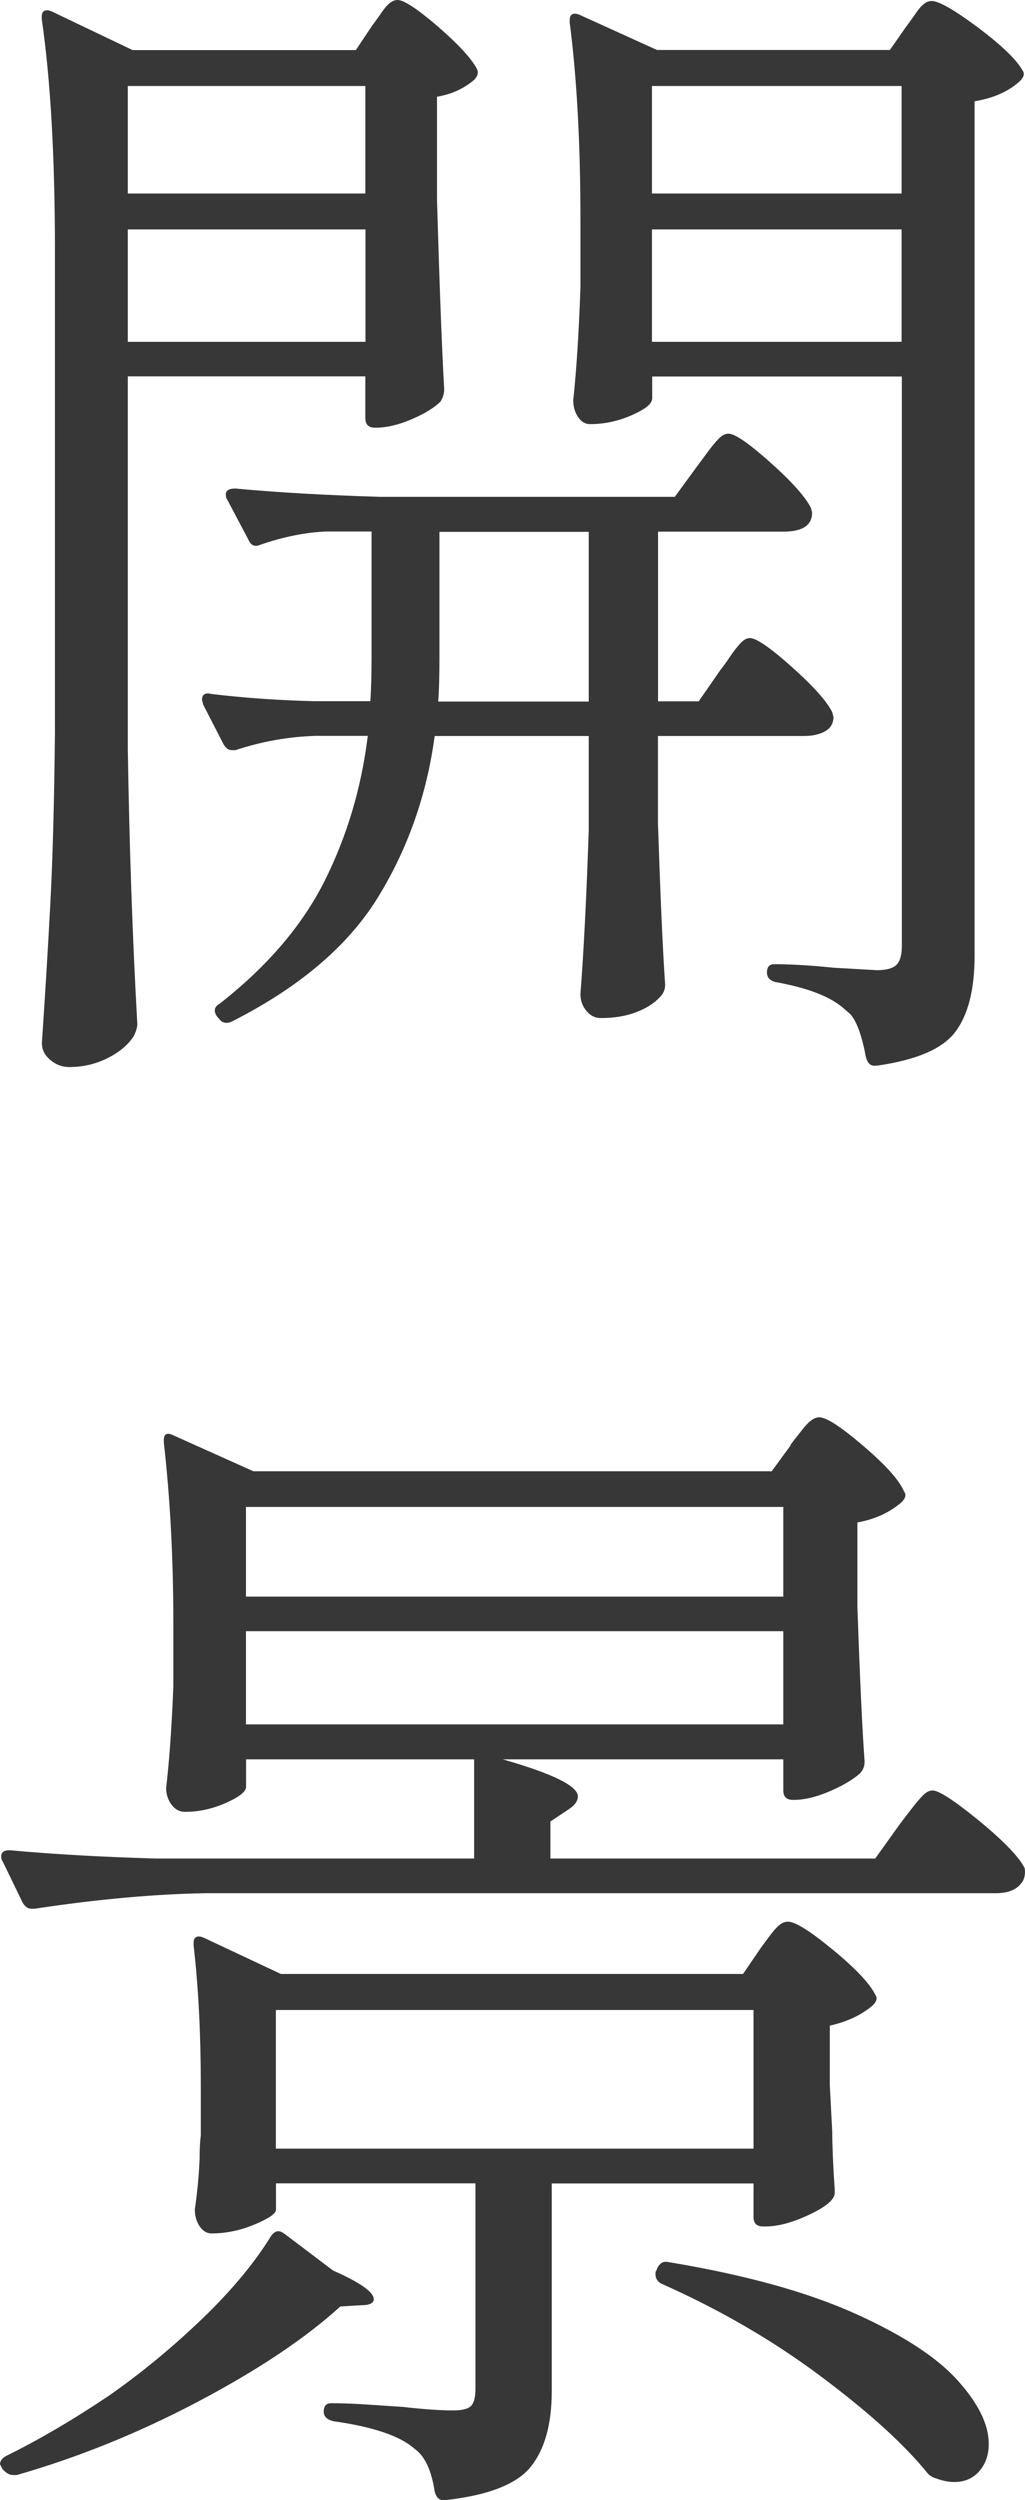 <?xml version="1.0" encoding="UTF-8"?><svg id="_レイヤー_2" xmlns="http://www.w3.org/2000/svg" viewBox="0 0 83.97 204.65"><defs><style>.cls-1{fill:#373737;}</style></defs><g id="obj"><path class="cls-1" d="M30.52,2.05c.2-.26.49-.67.88-1.22.39-.55.78-.83,1.17-.83.52,0,1.61.72,3.28,2.15,1.66,1.44,2.72,2.58,3.18,3.42.2.33.13.65-.2.98-.85.72-1.86,1.17-3.03,1.37v8.41c.2,6.85.39,12.03.59,15.55,0,.33-.1.65-.29.98-.52.52-1.32,1.01-2.4,1.47-1.08.46-2.04.68-2.89.68h-.1c-.52,0-.78-.26-.78-.78v-3.42H10.47v30.52c.13,8.09.39,15.59.78,22.5,0,.26-.1.59-.29.98-.46.72-1.17,1.32-2.15,1.81-.98.49-2.02.73-3.13.73-.59,0-1.11-.2-1.57-.59-.46-.39-.68-.85-.68-1.37.26-3.85.49-7.58.68-11.2.2-3.62.33-8.36.39-14.23V20.54c0-7.69-.36-14.02-1.08-18.98v-.2c0-.26.08-.42.25-.49.16-.06.37-.03.64.1l6.55,3.13h18.29l1.37-2.05ZM29.93,15.85V7.04H10.47v8.8h19.47ZM10.47,18.78v9.2h19.47v-9.2H10.47ZM58.99,54.88c.26-.33.52-.68.78-1.08.26-.39.54-.75.83-1.08.29-.33.57-.49.83-.49.52,0,1.66.78,3.42,2.35s2.87,2.8,3.33,3.72l.1.39c0,.52-.23.91-.68,1.17-.46.26-1.04.39-1.76.39h-11.94v7.14c.2,5.94.39,10.34.59,13.21,0,.39-.13.72-.39.98-.46.52-1.11.94-1.96,1.27-.85.33-1.83.49-2.93.49-.46,0-.85-.2-1.17-.59-.33-.39-.49-.85-.49-1.37.26-3.33.49-7.79.68-13.4v-7.73h-12.62c-.65,4.83-2.2,9.23-4.65,13.21-2.45,3.98-6.44,7.37-11.98,10.17-.46.2-.82.1-1.08-.29l-.1-.1c-.33-.46-.26-.82.2-1.08,3.91-3.06,6.78-6.42,8.61-10.08,1.82-3.65,3-7.6,3.52-11.84h-4.3c-2.22.07-4.4.46-6.55,1.17h-.29c-.26,0-.49-.16-.68-.49l-1.66-3.23-.1-.39c0-.46.26-.62.78-.49,2.74.33,5.54.52,8.41.59h4.6c.06-.85.1-2.09.1-3.72v-10.17h-3.72c-1.7.07-3.49.43-5.38,1.08-.46.2-.78.07-.98-.39l-1.76-3.33c-.07-.06-.1-.2-.1-.39,0-.33.26-.49.78-.49,3.52.33,7.47.55,11.84.68h24.16l1.86-2.54c.2-.26.47-.64.83-1.12.36-.49.67-.86.93-1.12s.52-.39.78-.39c.52,0,1.66.78,3.42,2.35,1.76,1.57,2.87,2.81,3.33,3.72l.1.39c0,1.04-.78,1.56-2.35,1.56h-10.27v13.89h3.33l1.76-2.54ZM36,53.71c0,1.63-.03,2.87-.1,3.72h12.33v-13.89h-12.23v10.17ZM53.41,32.67c0,.39-.55.83-1.66,1.32-1.11.49-2.25.73-3.42.73-.39,0-.72-.2-.98-.59-.26-.39-.39-.85-.39-1.37.26-2.41.46-5.48.59-9.2v-5.58c0-6.19-.29-11.58-.88-16.14v-.2c0-.26.08-.42.25-.49.16-.06.37-.03.64.1l6.26,2.84h19.08l1.37-1.96c.2-.26.49-.67.88-1.22.39-.55.78-.83,1.17-.83.59,0,1.84.72,3.77,2.15,1.92,1.44,3.15,2.61,3.67,3.52.2.26.13.55-.2.88-.91.85-2.15,1.4-3.72,1.66v69.95c0,2.74-.52,4.81-1.56,6.21-1.04,1.4-3.2,2.33-6.46,2.79h-.2c-.33,0-.55-.23-.68-.69-.33-1.76-.75-2.93-1.27-3.52l-.68-.59c-1.11-.91-2.93-1.6-5.48-2.05-.46-.13-.68-.39-.68-.78,0-.46.2-.68.59-.68,1.43,0,3.06.1,4.89.29l3.52.2c.78,0,1.32-.15,1.61-.44.29-.29.44-.8.44-1.52V30.82h-20.45v1.86ZM73.86,15.85V7.04h-20.45v8.8h20.45ZM53.41,18.78v9.2h20.45v-9.2h-20.45Z"/><path class="cls-1" d="M23.28,182.84l4.01,3.03c2.22.98,3.33,1.76,3.33,2.35,0,.33-.36.49-1.08.49l-1.66.1c-2.87,2.61-6.75,5.2-11.64,7.78s-9.85,4.58-14.87,6.02h-.29c-.26,0-.52-.13-.78-.39l-.1-.1-.2-.39c0-.26.16-.49.49-.68,2.67-1.31,5.51-2.97,8.51-4.99,2.61-1.83,5.12-3.9,7.53-6.21,2.41-2.31,4.3-4.58,5.67-6.8.33-.46.68-.52,1.08-.2ZM64.76,118.27c.2-.26.54-.7,1.03-1.32.49-.62.93-.93,1.32-.93.59,0,1.79.78,3.62,2.35,1.83,1.56,2.94,2.8,3.33,3.72.2.26.13.55-.2.88-.98.85-2.19,1.4-3.62,1.66v6.95c.2,5.67.39,9.88.59,12.62,0,.39-.13.72-.39.98-.59.52-1.42,1.01-2.5,1.47-1.08.46-2.04.69-2.89.69h-.1c-.52,0-.78-.26-.78-.78v-2.54h-22.99c4.11,1.17,6.16,2.19,6.16,3.03,0,.39-.26.75-.78,1.08l-1.47.98v3.03h26.61l1.96-2.74c.2-.26.5-.67.93-1.22.42-.55.77-.96,1.03-1.22.26-.26.52-.39.78-.39.52,0,1.79.83,3.82,2.49,2.02,1.66,3.26,2.95,3.72,3.86.06.33.03.65-.1.98-.39.72-1.14,1.08-2.25,1.08H16.83c-4.17.07-8.84.49-13.99,1.27h-.29c-.26,0-.49-.16-.69-.49l-1.66-3.42c-.07-.06-.1-.2-.1-.39,0-.33.23-.49.68-.49,3.59.33,7.57.55,11.94.68h26.12v-8.12h-18.68v2.25c0,.39-.55.83-1.66,1.32-1.11.49-2.22.73-3.33.73-.46,0-.83-.2-1.12-.59-.29-.39-.44-.85-.44-1.37.26-2.22.46-4.99.59-8.31v-5.19c0-5.28-.26-10.21-.78-14.77v-.2c0-.26.06-.42.2-.49.13-.06.33-.03.59.1l6.55,2.94h42.46l1.57-2.15ZM62.32,159.46c.2-.26.44-.59.73-.98.29-.39.55-.69.78-.88.23-.2.47-.29.73-.29.59,0,1.81.77,3.67,2.3,1.86,1.53,3.02,2.76,3.47,3.67.2.26.13.55-.2.88-.91.78-2.09,1.34-3.52,1.66v4.89l.2,3.82c0,1.04.06,2.61.2,4.7v.29c0,.52-.68,1.11-2.05,1.76-1.37.65-2.58.98-3.62.98h-.2c-.52,0-.78-.26-.78-.78v-2.74h-16.53v17.02c0,2.67-.57,4.73-1.71,6.16-1.14,1.43-3.47,2.35-7,2.74h-.2c-.33,0-.55-.23-.68-.69-.26-1.76-.82-2.93-1.66-3.52-1.17-1.04-3.39-1.79-6.65-2.25-.52-.13-.78-.39-.78-.78,0-.46.2-.69.59-.69.85,0,1.79.03,2.84.1,1.04.07,2.05.13,3.03.2,1.76.2,3.13.29,4.11.29.78,0,1.29-.13,1.52-.39.23-.26.34-.72.34-1.37v-16.83h-16.34v2.15c0,.33-.59.73-1.76,1.22s-2.35.73-3.52.73c-.39,0-.72-.2-.98-.59-.26-.39-.39-.85-.39-1.37.2-1.37.33-2.74.39-4.11,0-.78.03-1.43.1-1.96v-4.11c0-4.24-.2-8.05-.59-11.45v-.2c0-.26.08-.42.25-.49.16-.06.37-.03.64.1l6.26,2.94h37.86l1.47-2.15ZM64.17,130.7v-7.34H20.15v7.34h44.02ZM64.17,133.53H20.15v7.63h44.02v-7.63ZM61.73,164.54H22.6v11.35h39.13v-11.35ZM53.71,185.97l.1-.2c.06-.2.18-.36.34-.49.16-.13.37-.16.64-.1,6.26,1.04,11.35,2.45,15.26,4.21s6.72,3.59,8.41,5.48c1.7,1.89,2.54,3.62,2.54,5.18,0,.91-.26,1.66-.78,2.25-.52.59-1.21.88-2.05.88-.46,0-.95-.1-1.47-.29-.26-.07-.49-.2-.68-.39-1.89-2.35-4.79-4.99-8.71-7.92-3.91-2.94-8.28-5.48-13.11-7.63-.39-.2-.55-.52-.49-.98Z"/></g></svg>
